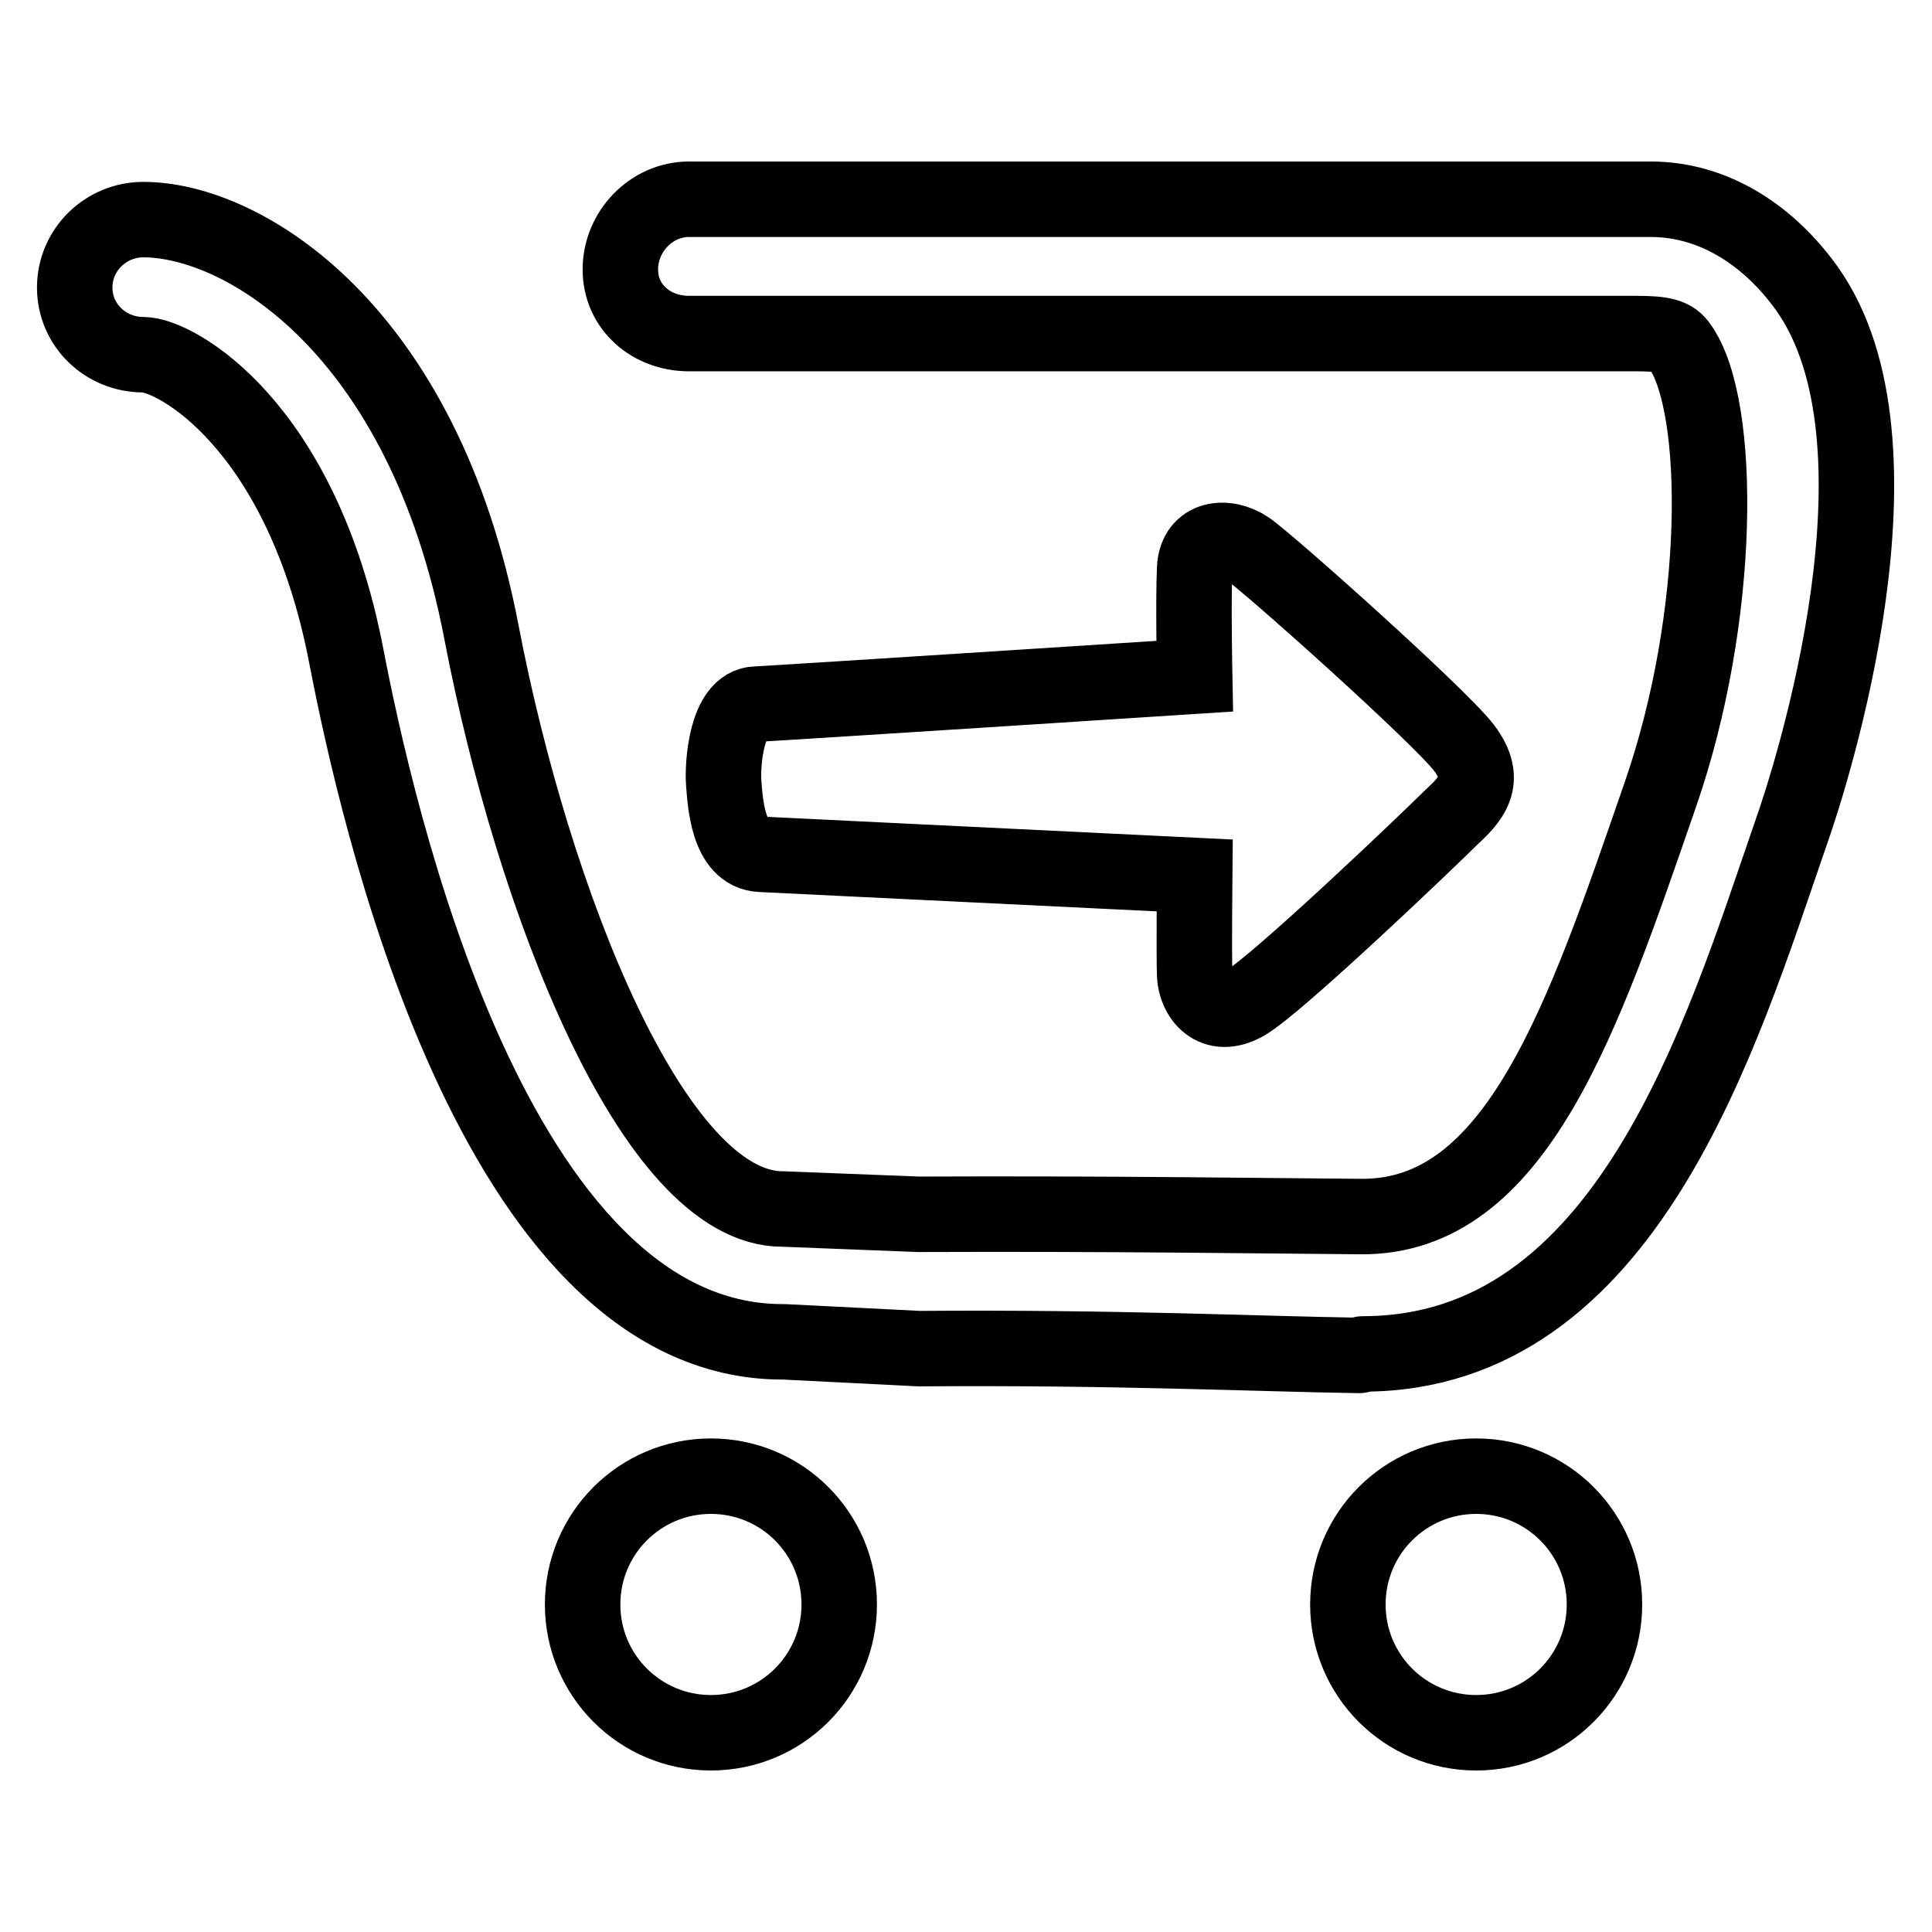 <?xml version="1.0" encoding="utf-8"?>
<!-- Svg Vector Icons : http://www.onlinewebfonts.com/icon -->
<!DOCTYPE svg PUBLIC "-//W3C//DTD SVG 1.1//EN" "http://www.w3.org/Graphics/SVG/1.1/DTD/svg11.dtd">
<svg version="1.1" xmlns="http://www.w3.org/2000/svg" xmlns:xlink="http://www.w3.org/1999/xlink" x="0px" y="0px" viewBox="0 0 256 256" enable-background="new 0 0 256 256" xml:space="preserve">
<g> <path stroke-width="10" fill-opacity="0" stroke="#000000"  d="M95.9,103.8c0.2,2.4,0.5,9.2,4.9,9.4c4.3,0.2,57.5,2.8,57.5,2.8s-0.1,10.4,0,13.2c0.1,2.8,2.5,6.1,6.7,3.7 c4.2-2.4,24.4-21.7,27.1-24.4c2.8-2.6,5.2-5,1.9-9.4c-3.3-4.3-25.9-24.5-28.7-26.4c-2.8-1.9-6.8-1.5-7,2.6c-0.2,4.1,0,14.3,0,14.3 s-54.1,3.5-58.1,3.7C96.2,93.4,95.7,101.4,95.9,103.8z M239.4,38.2c-4.8-6.7-12-11.8-20.7-11.8H91.3c-5,0-9.1,4.3-9.1,9.3 c0,5,4.1,8.5,9.1,8.5h125.5c3.5,0,4.9,0.3,5.8,1.7c5.6,7.9,5.6,35.8-2.6,59.4c-10.2,29.5-19,56.1-39.7,55.9 c-13.6-0.1-32.5-0.4-58.6-0.3l-17.9-0.7c0,0,0,0-0.1,0c-17.2,0-33.1-41-39.9-76.4c-7.7-40.3-31.6-54.7-44.8-54.7c-5,0-9.1,4-9.1,9 c0,5,4.1,8.9,9.1,8.9c4.2,0,21,9.2,26.9,40c3.9,20.2,19.4,90.8,57.8,90.8c0.1,0,0.1,0,0.2,0l17.9,0.9c26-0.2,44.8,0.7,58.3,0.9 c0.2,0,0.3-0.2,0.5-0.2c35,0,47.5-42.4,56.6-68.7C240.2,102.3,254,58.7,239.4,38.2z M178.6,212.6c0,9.4,7.6,17,17,17 c9.4,0,17-7.6,17-17s-7.6-17-17-17C186.2,195.6,178.6,203.2,178.6,212.6z M77.2,212.6c0,9.4,7.6,17,17,17s17-7.6,17-17 s-7.6-17-17-17S77.2,203.2,77.2,212.6z"/></g>
</svg>